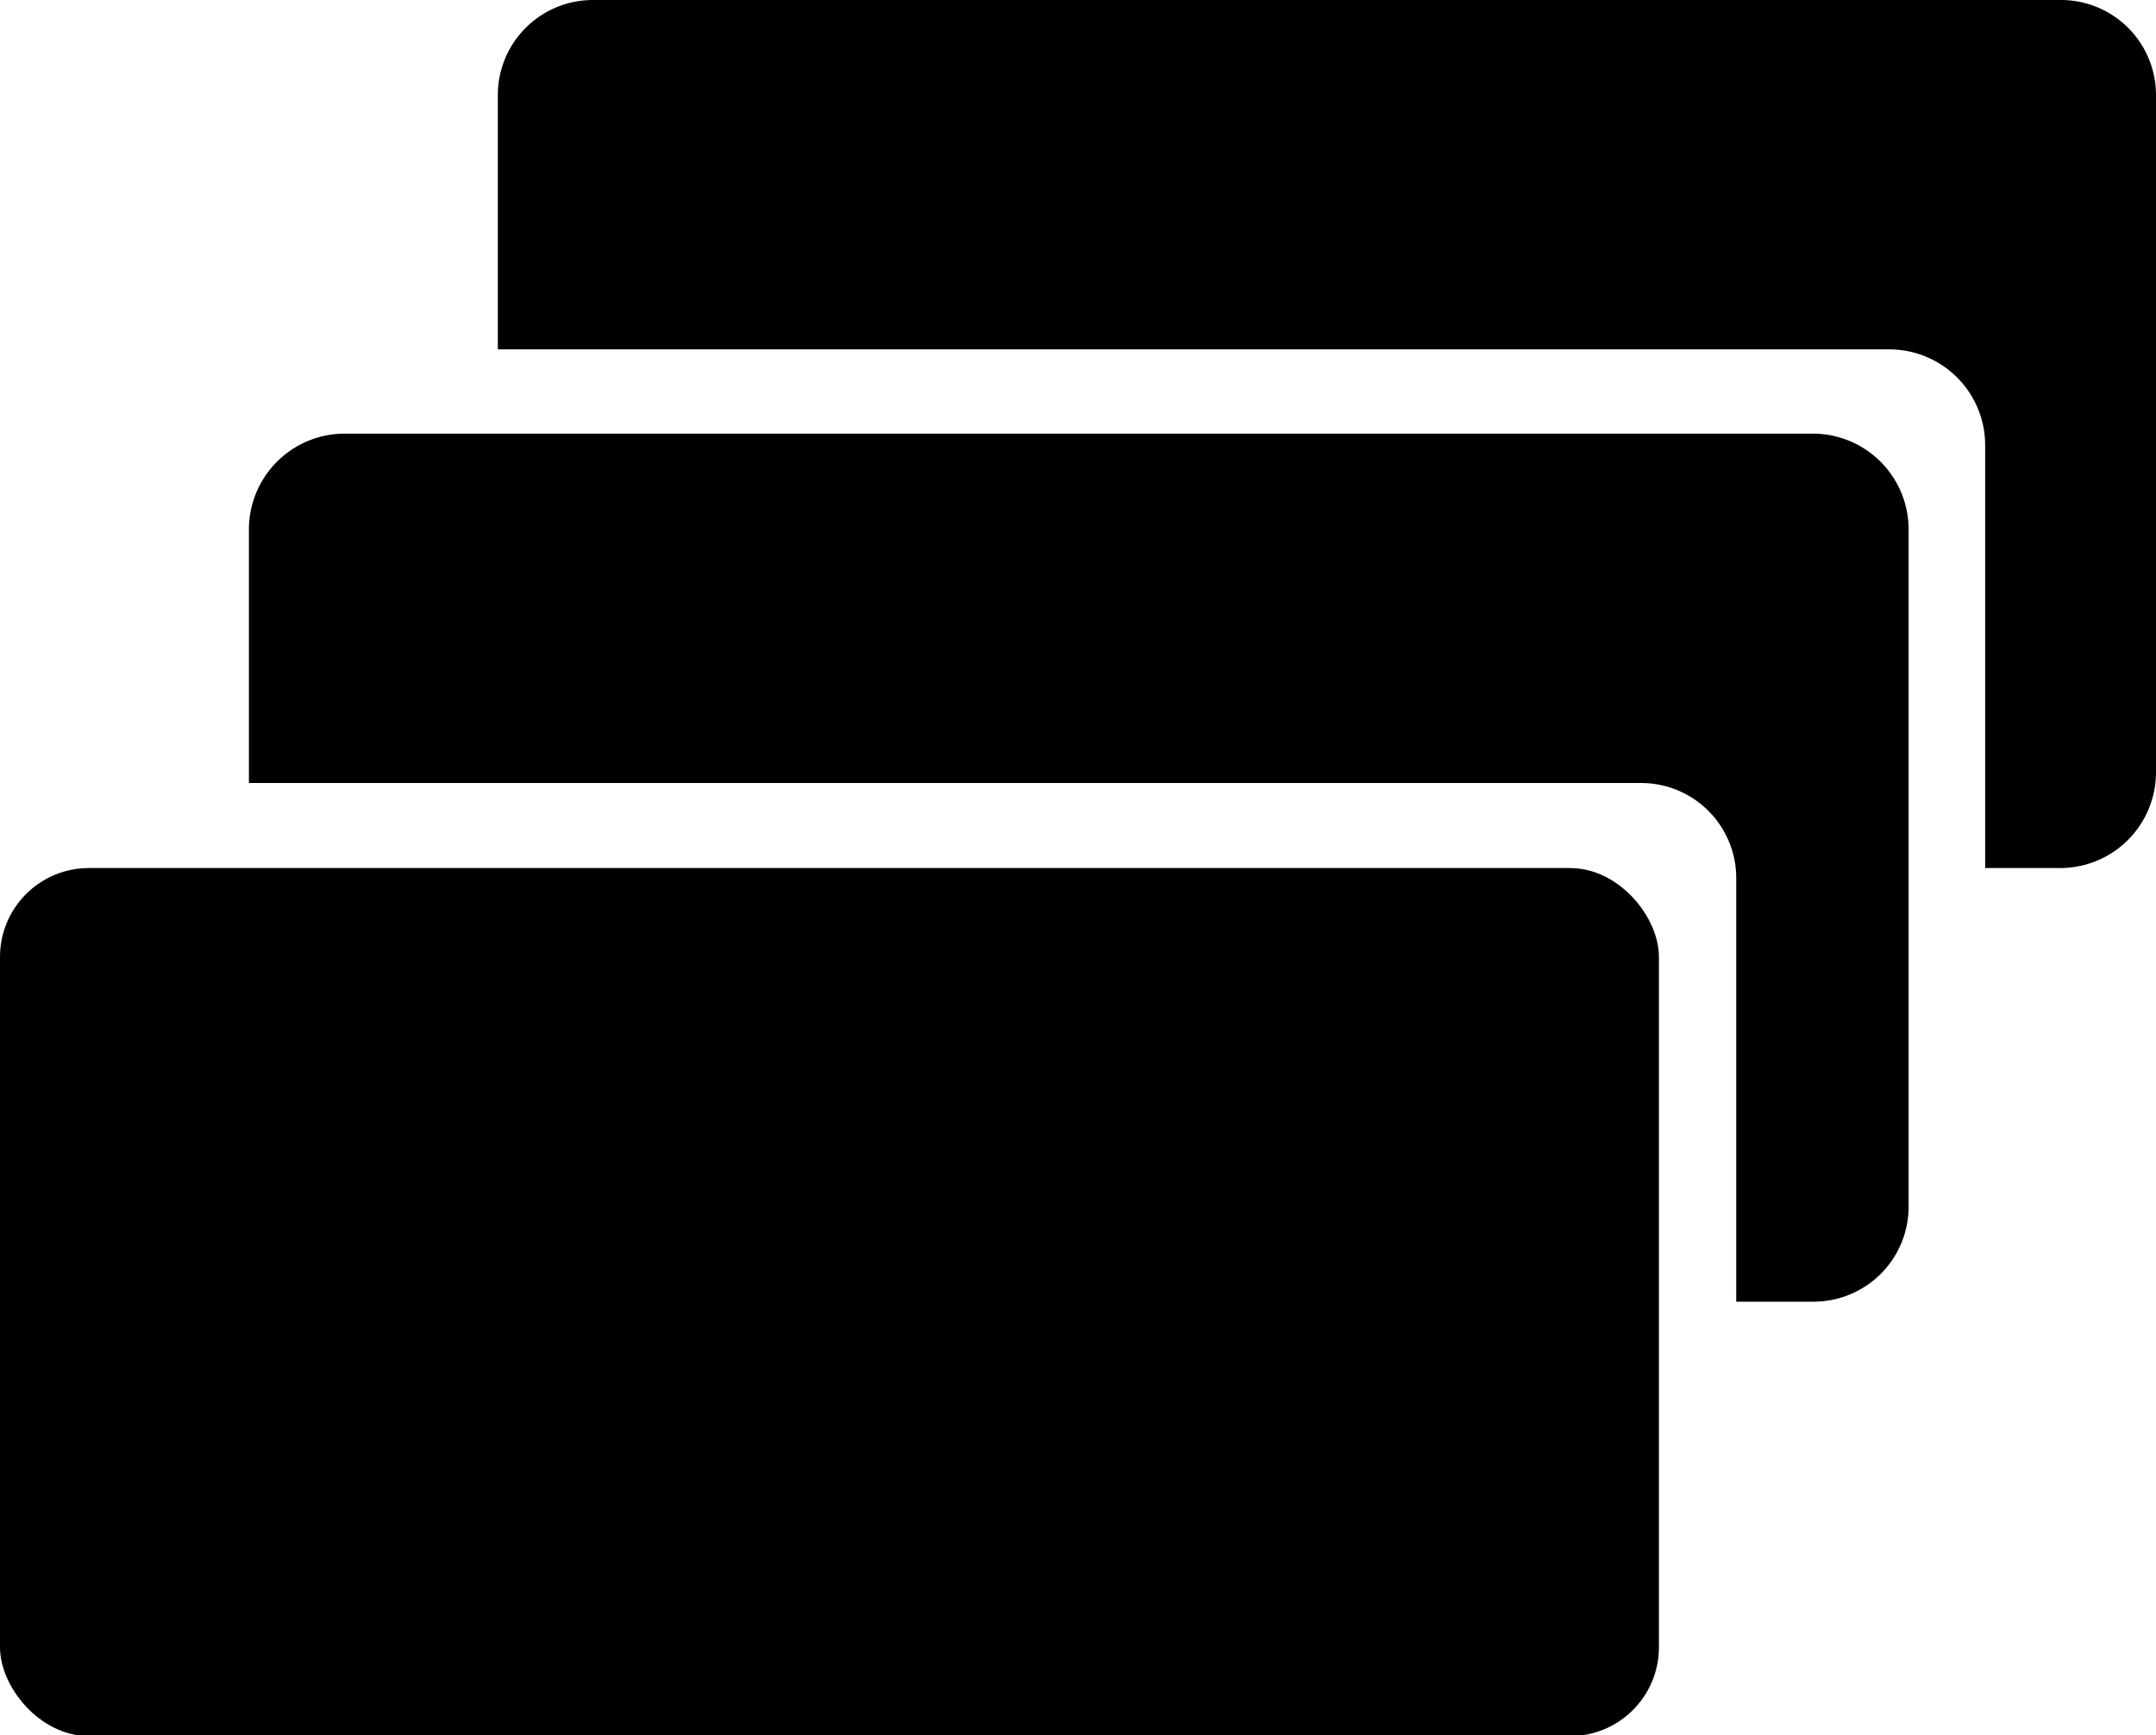 <svg id="Слой_1" data-name="Слой 1" xmlns="http://www.w3.org/2000/svg" viewBox="0 0 27.89 22.45"><title>Монтажная область 6</title><rect y="11.23" width="21.46" height="11.23" rx="1.15"/><path d="M23.44,5.61h-19A1.24,1.24,0,0,0,3.22,6.85v3.28h18a1.23,1.23,0,0,1,1.24,1.24v5.47h1a1.23,1.23,0,0,0,1.23-1.24V6.85A1.24,1.24,0,0,0,23.44,5.61Z"/><path d="M26.66,0h-19A1.23,1.23,0,0,0,6.44,1.24V4.52h18a1.24,1.24,0,0,1,1.24,1.23v5.48h.95A1.24,1.24,0,0,0,27.89,10V1.24A1.23,1.23,0,0,0,26.66,0Z"/></svg>